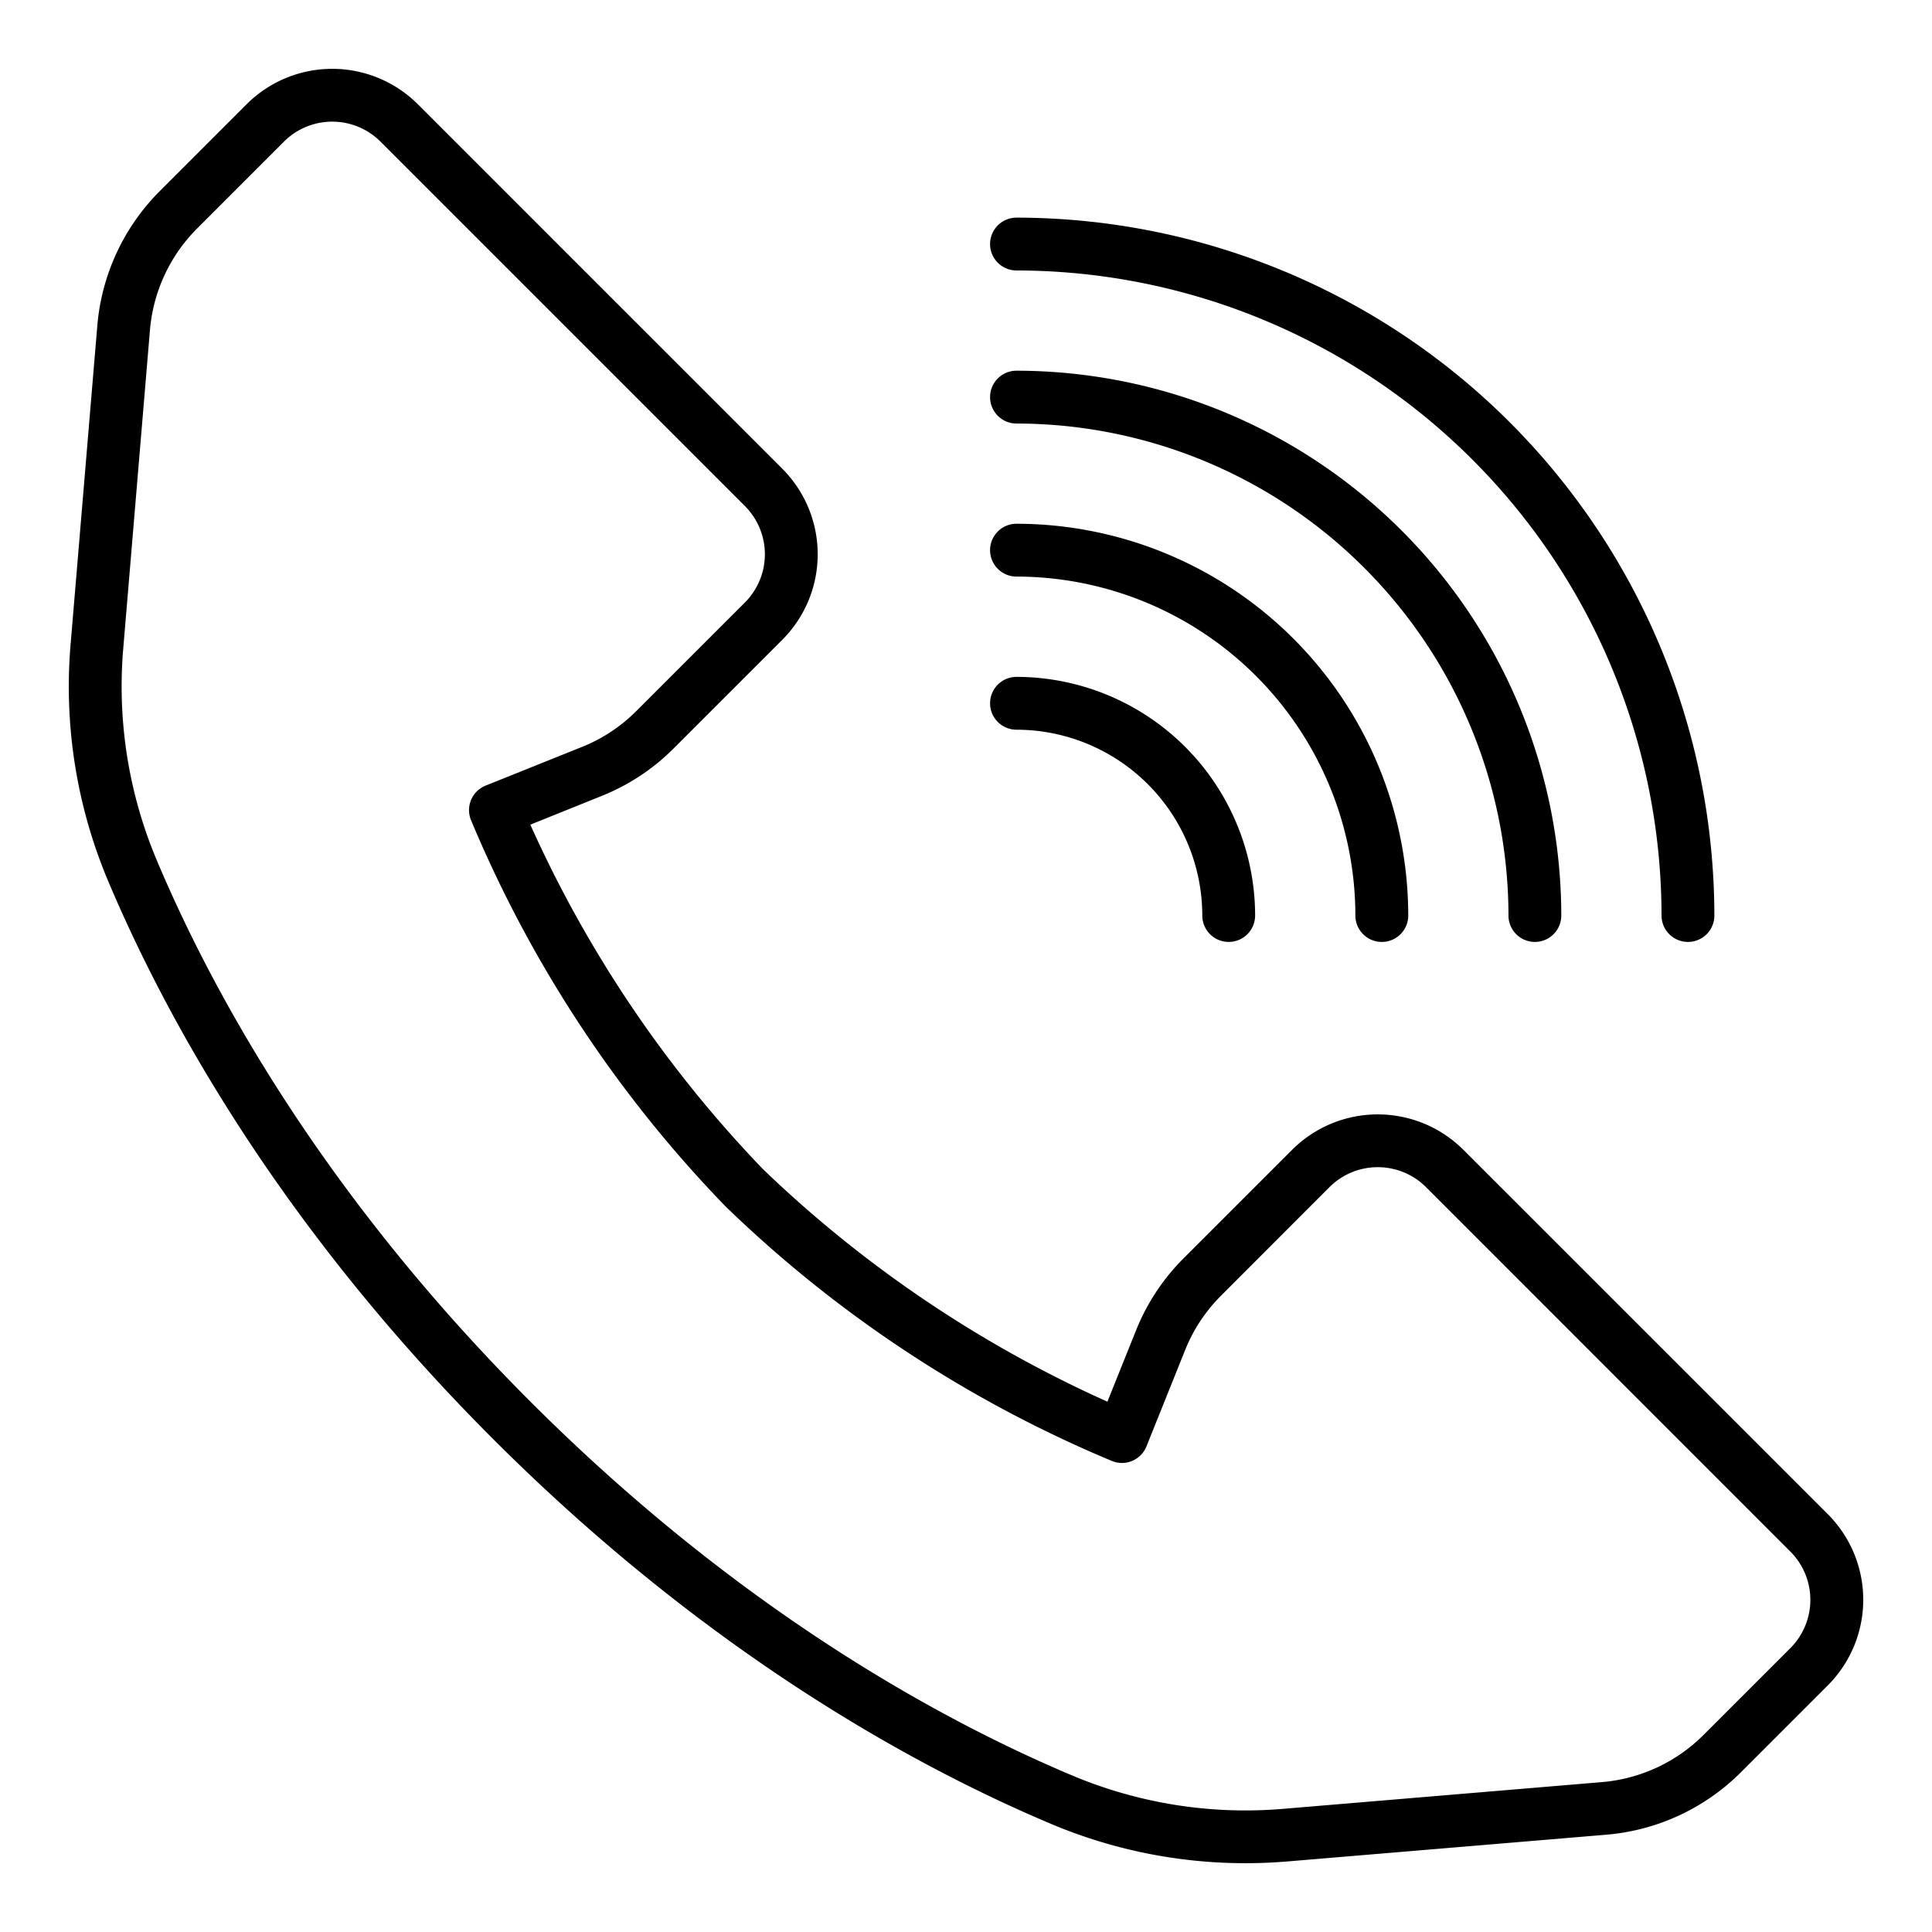 <svg height="512" viewBox="0 0 128 128" width="512" xmlns="http://www.w3.org/2000/svg"><g><path d="m82.52 123.442a33.1 33.1 0 0 1 -12.81-2.573c-9.066-3.815-22.852-11.342-37.044-25.534s-21.72-27.979-25.535-37.045a33.148 33.148 0 0 1 -2.457-15.564l1.774-21.154a14.3 14.3 0 0 1 4.134-8.907l5.759-5.76a8.027 8.027 0 0 1 11.339 0l24.146 24.147a8.018 8.018 0 0 1 0 11.339l-7.19 7.189a14.168 14.168 0 0 1 -4.781 3.156l-4.719 1.9a80.34 80.34 0 0 0 15.409 22.819 80.3 80.3 0 0 0 22.824 15.409l1.895-4.72a14.183 14.183 0 0 1 3.156-4.781l7.19-7.189a8.03 8.03 0 0 1 11.338 0l24.152 24.146a8.026 8.026 0 0 1 0 11.338l-5.76 5.76a14.3 14.3 0 0 1 -8.908 4.135l-21.153 1.774q-1.379.114-2.759.115zm-74.359-80.423a29.646 29.646 0 0 0 2.2 13.914c3.69 8.777 10.987 22.135 24.779 35.927s27.15 21.089 35.927 24.783a29.581 29.581 0 0 0 13.915 2.2l21.153-1.774a10.79 10.79 0 0 0 6.725-3.122l5.76-5.759a4.524 4.524 0 0 0 0-6.389l-24.146-24.151a4.527 4.527 0 0 0 -6.39 0l-7.184 7.191a10.7 10.7 0 0 0 -2.383 3.608l-2.561 6.38a1.75 1.75 0 0 1 -2.255.98 82.411 82.411 0 0 1 -25.63-16.877 82.427 82.427 0 0 1 -16.878-25.625 1.75 1.75 0 0 1 .98-2.256l6.379-2.561a10.684 10.684 0 0 0 3.609-2.383l7.191-7.189a4.519 4.519 0 0 0 0-6.39l-24.146-24.146a4.525 4.525 0 0 0 -6.39 0l-5.759 5.76a10.8 10.8 0 0 0 -3.122 6.725z"/><path d="m81.405 62.405a1.75 1.75 0 0 1 -1.75-1.75 12.324 12.324 0 0 0 -12.31-12.31 1.75 1.75 0 0 1 0-3.5 15.828 15.828 0 0 1 15.81 15.81 1.749 1.749 0 0 1 -1.75 1.75z"/><path d="m91.547 62.405a1.75 1.75 0 0 1 -1.75-1.75 22.478 22.478 0 0 0 -22.452-22.455 1.75 1.75 0 0 1 0-3.5 25.981 25.981 0 0 1 25.955 25.955 1.749 1.749 0 0 1 -1.753 1.75z"/><path d="m101.689 62.405a1.749 1.749 0 0 1 -1.749-1.75 32.633 32.633 0 0 0 -32.595-32.595 1.75 1.75 0 0 1 0-3.5 36.135 36.135 0 0 1 36.094 36.1 1.749 1.749 0 0 1 -1.75 1.745z"/><path d="m111.831 62.405a1.75 1.75 0 0 1 -1.75-1.75 42.785 42.785 0 0 0 -42.736-42.736 1.75 1.75 0 0 1 0-3.5 46.288 46.288 0 0 1 46.236 46.236 1.749 1.749 0 0 1 -1.75 1.75z"/></g></svg>